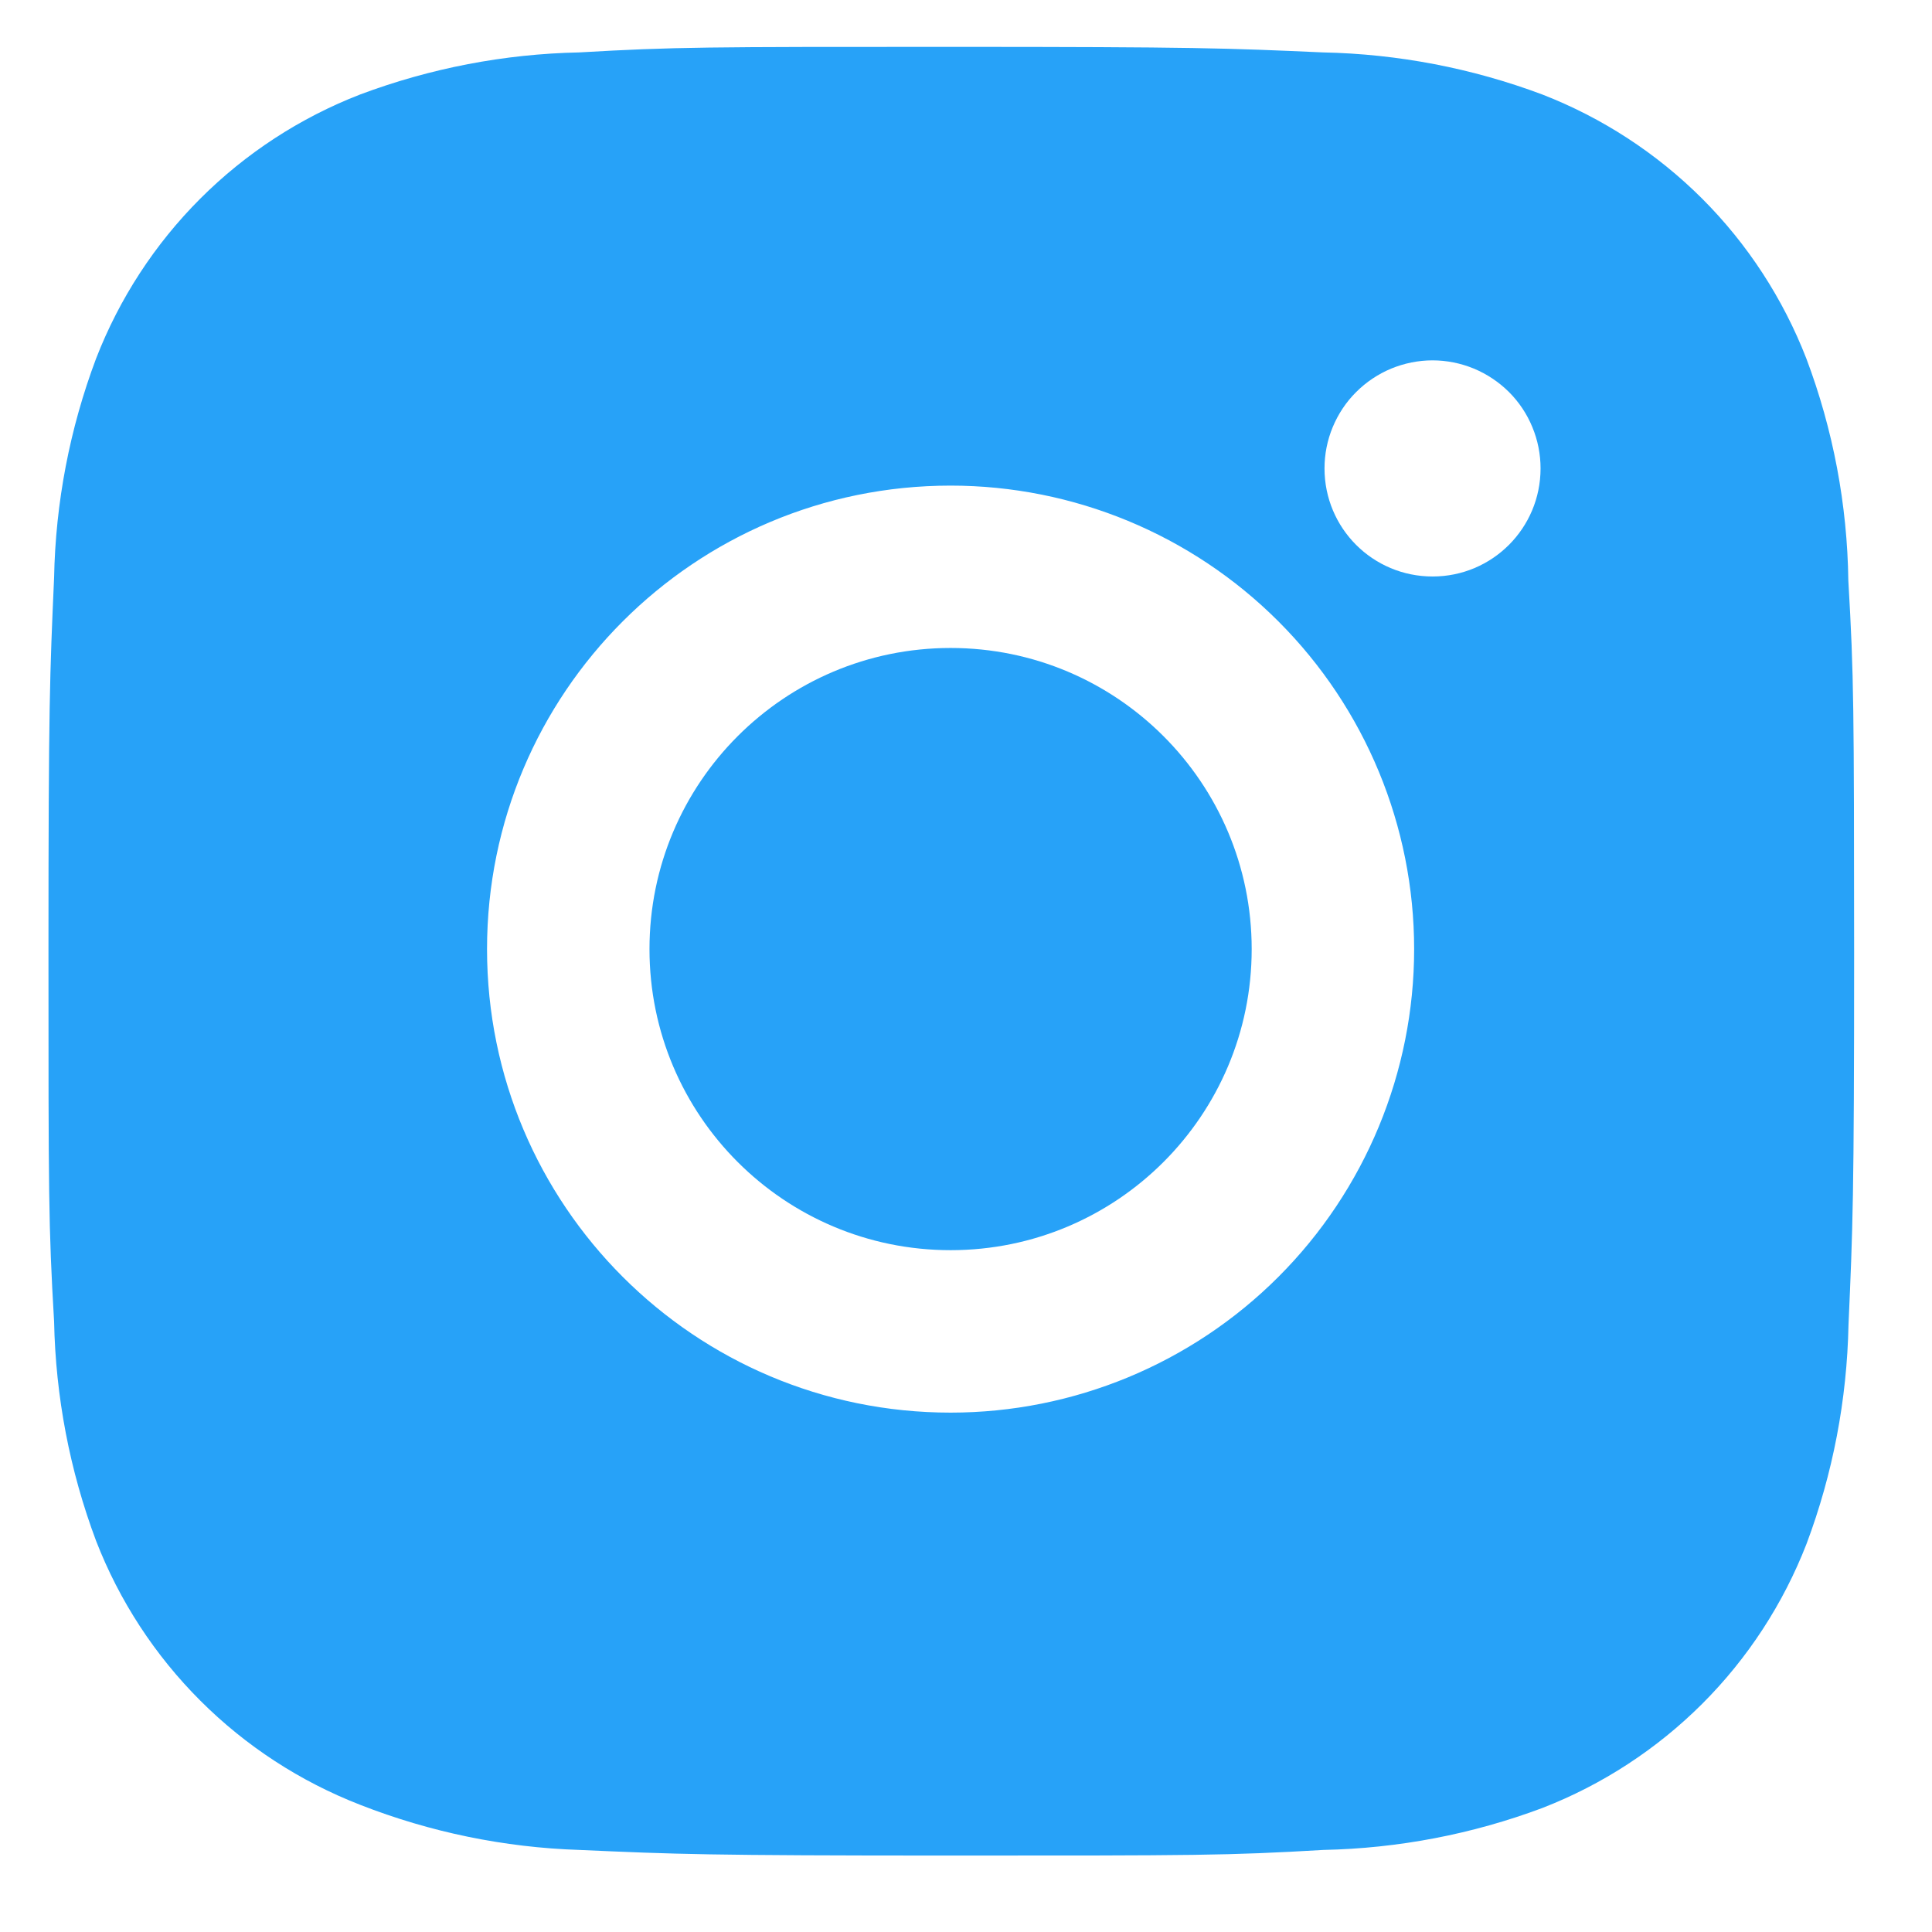 <?xml version="1.0" encoding="UTF-8"?> <svg xmlns="http://www.w3.org/2000/svg" width="23" height="23" viewBox="0 0 23 23" fill="none"> <path d="M22.004 6.913C21.992 6.009 21.823 5.114 21.504 4.268C21.227 3.555 20.805 2.906 20.264 2.365C19.722 1.824 19.074 1.402 18.361 1.125C17.526 0.812 16.643 0.642 15.751 0.624C14.603 0.573 14.239 0.558 11.324 0.558C8.409 0.558 8.035 0.558 6.895 0.624C6.004 0.642 5.122 0.812 4.287 1.125C3.573 1.402 2.925 1.824 2.384 2.365C1.843 2.906 1.421 3.554 1.144 4.268C0.83 5.103 0.661 5.985 0.644 6.876C0.593 8.026 0.577 8.39 0.577 11.305C0.577 14.22 0.577 14.592 0.644 15.733C0.662 16.626 0.83 17.507 1.144 18.344C1.421 19.058 1.844 19.706 2.385 20.246C2.926 20.787 3.575 21.209 4.288 21.486C5.121 21.812 6.003 21.994 6.897 22.023C8.046 22.074 8.41 22.09 11.325 22.09C14.24 22.09 14.614 22.09 15.754 22.023C16.645 22.005 17.528 21.836 18.363 21.523C19.076 21.246 19.724 20.823 20.266 20.282C20.807 19.741 21.229 19.093 21.506 18.38C21.82 17.544 21.988 16.663 22.006 15.769C22.057 14.621 22.073 14.257 22.073 11.341C22.071 8.426 22.071 8.056 22.004 6.913ZM11.317 16.817C8.268 16.817 5.798 14.348 5.798 11.299C5.798 8.25 8.268 5.781 11.317 5.781C12.78 5.781 14.184 6.362 15.219 7.397C16.254 8.432 16.835 9.835 16.835 11.299C16.835 12.762 16.254 14.166 15.219 15.201C14.184 16.236 12.78 16.817 11.317 16.817ZM17.055 6.863C16.342 6.863 15.768 6.288 15.768 5.576C15.768 5.408 15.801 5.24 15.866 5.084C15.931 4.928 16.025 4.786 16.145 4.667C16.264 4.548 16.406 4.453 16.562 4.388C16.718 4.324 16.885 4.29 17.054 4.29C17.223 4.29 17.39 4.324 17.546 4.388C17.702 4.453 17.844 4.548 17.964 4.667C18.083 4.786 18.178 4.928 18.242 5.084C18.307 5.24 18.34 5.408 18.34 5.576C18.34 6.288 17.765 6.863 17.055 6.863Z" fill="#27A2F8"></path> <path d="M11.317 14.883C13.296 14.883 14.901 13.279 14.901 11.299C14.901 9.319 13.296 7.714 11.317 7.714C9.337 7.714 7.732 9.319 7.732 11.299C7.732 13.279 9.337 14.883 11.317 14.883Z" fill="#27A2F8"></path> </svg> 